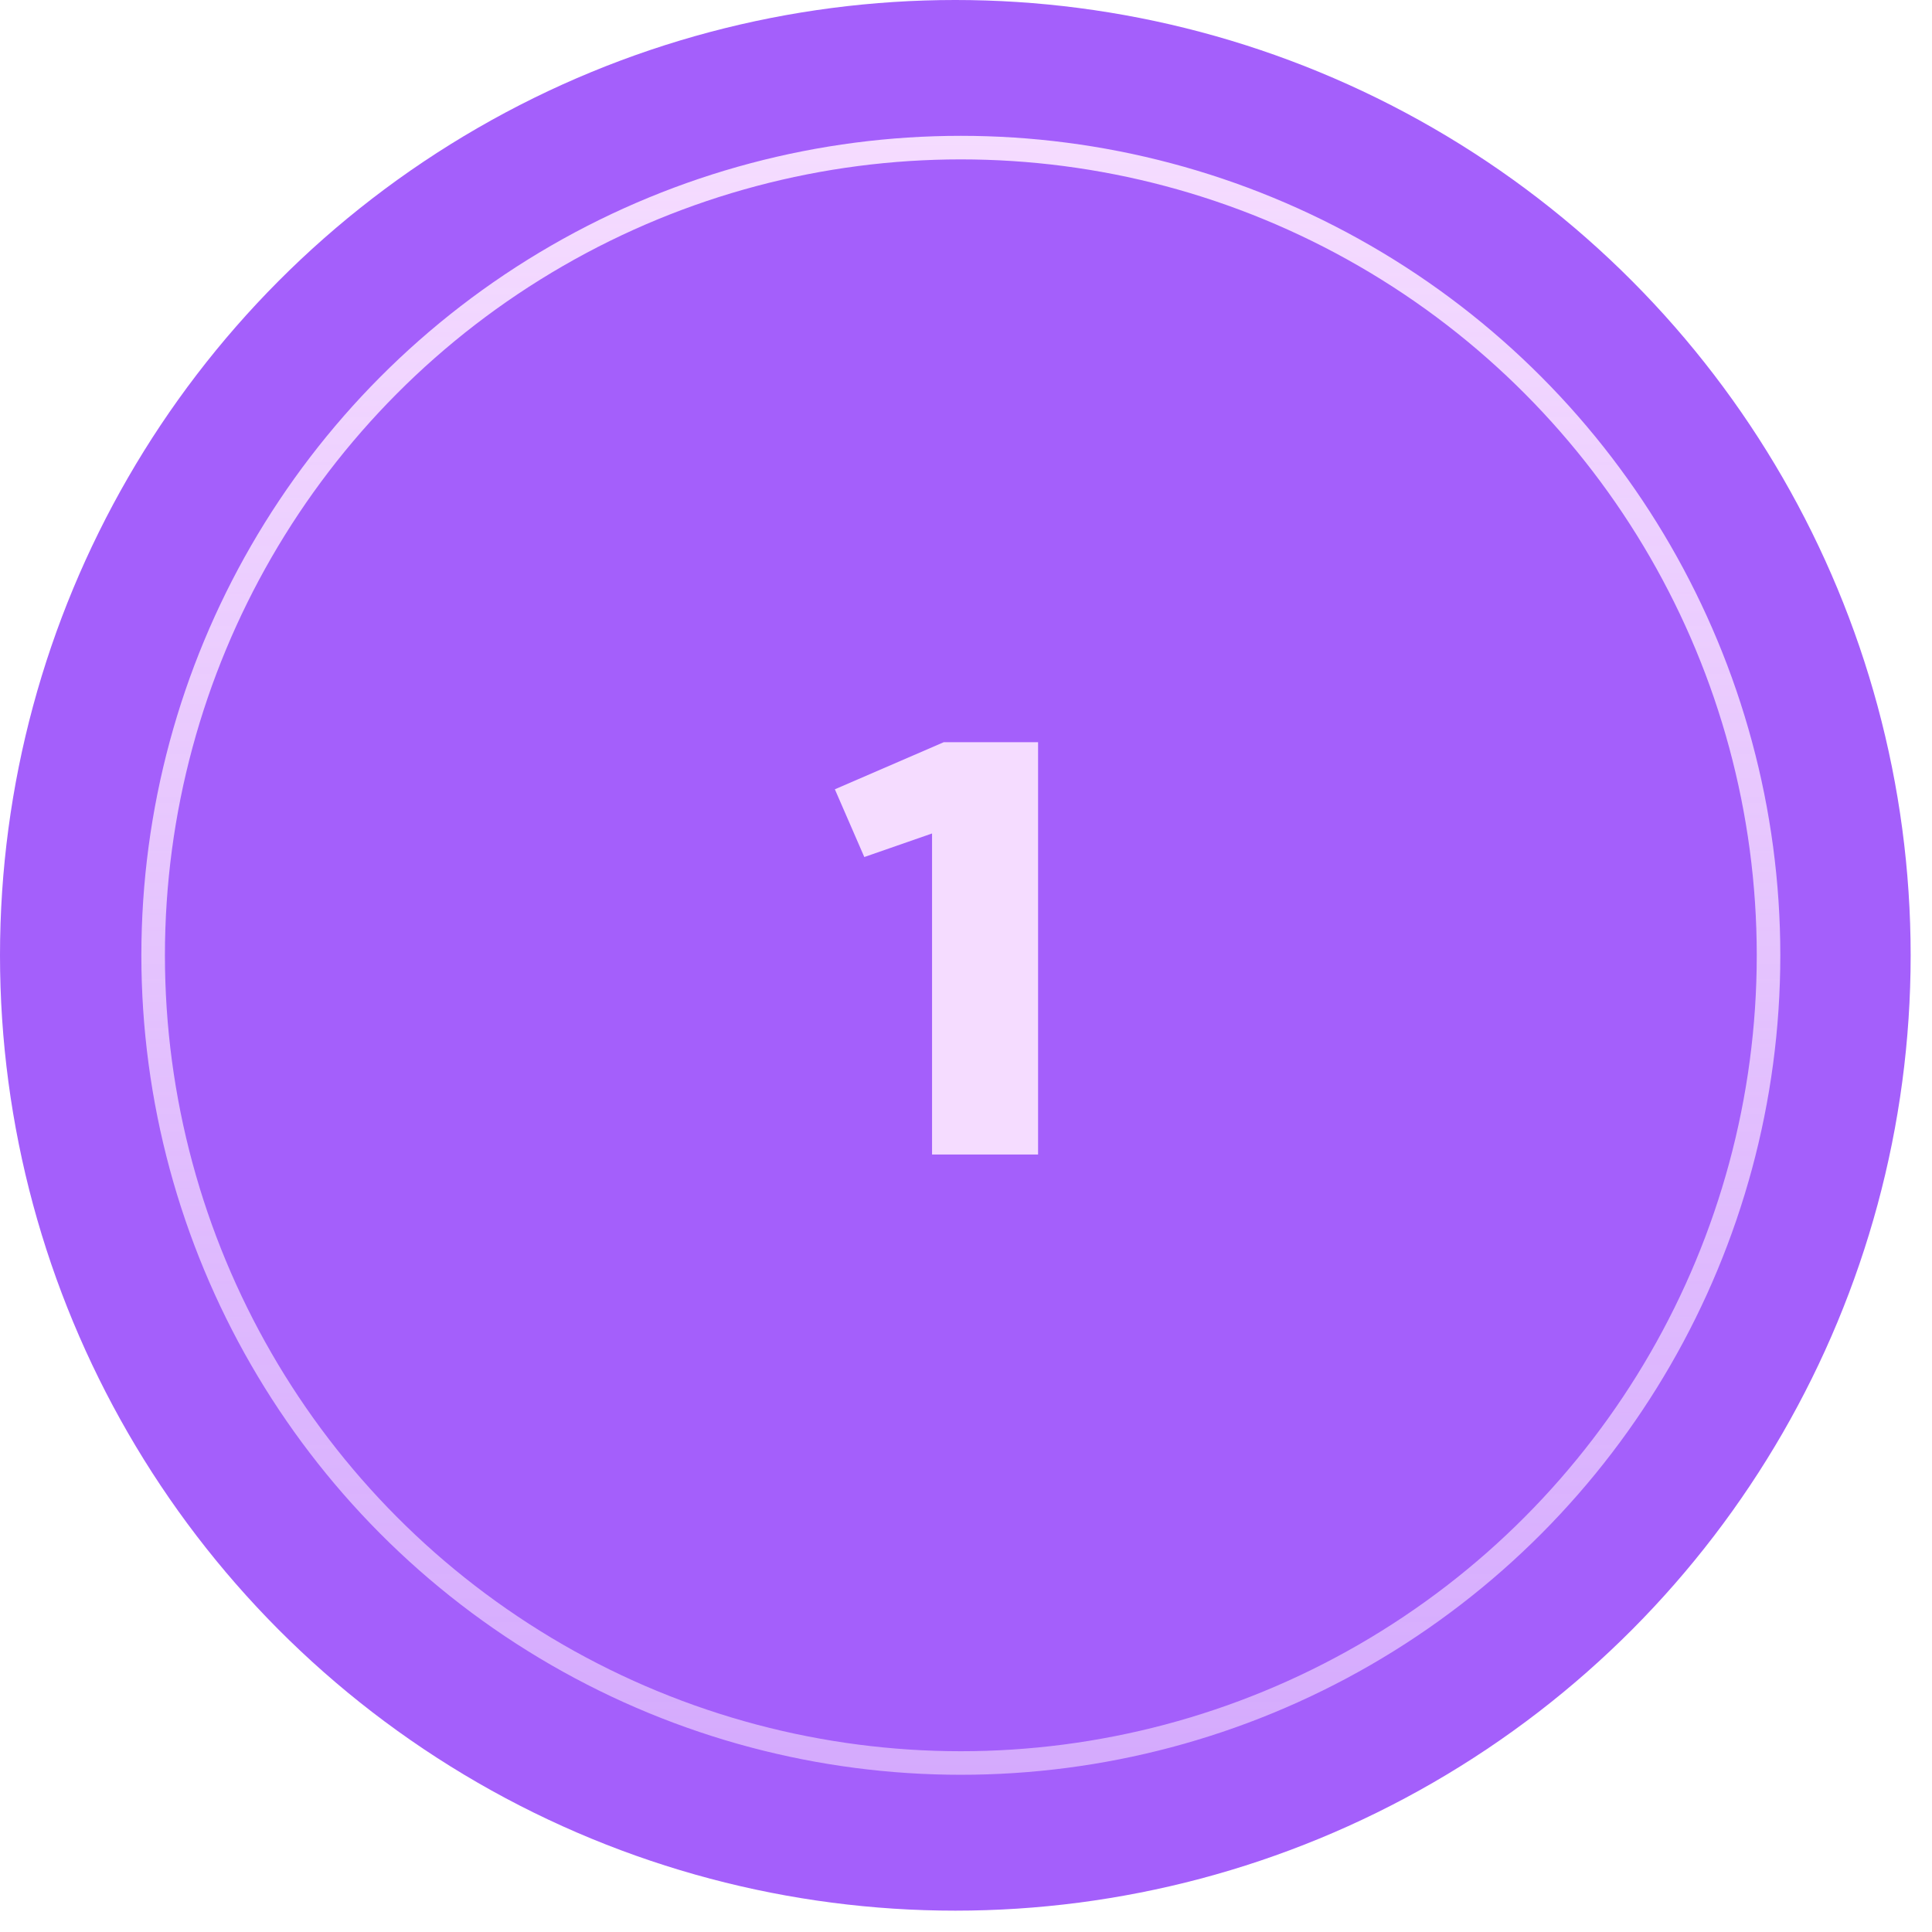 <?xml version="1.0" encoding="UTF-8"?> <svg xmlns="http://www.w3.org/2000/svg" width="82" height="82" viewBox="0 0 82 82" fill="none"><circle cx="40.547" cy="40.547" r="40.547" fill="#A45FFB"></circle><circle cx="40.781" cy="40.546" r="34.281" stroke="url(#paint0_linear_1535_54)"></circle><path d="M39.559 49V35.375L36.684 36.375L35.434 33.5L40.059 31.5H44.059V49H39.559Z" fill="#F5DCFF"></path><defs><linearGradient id="paint0_linear_1535_54" x1="40.781" y1="5.765" x2="40.781" y2="75.328" gradientUnits="userSpaceOnUse"><stop stop-color="#F5DCFF"></stop><stop offset="1" stop-color="#F5DCFF" stop-opacity="0.6"></stop></linearGradient></defs></svg> 